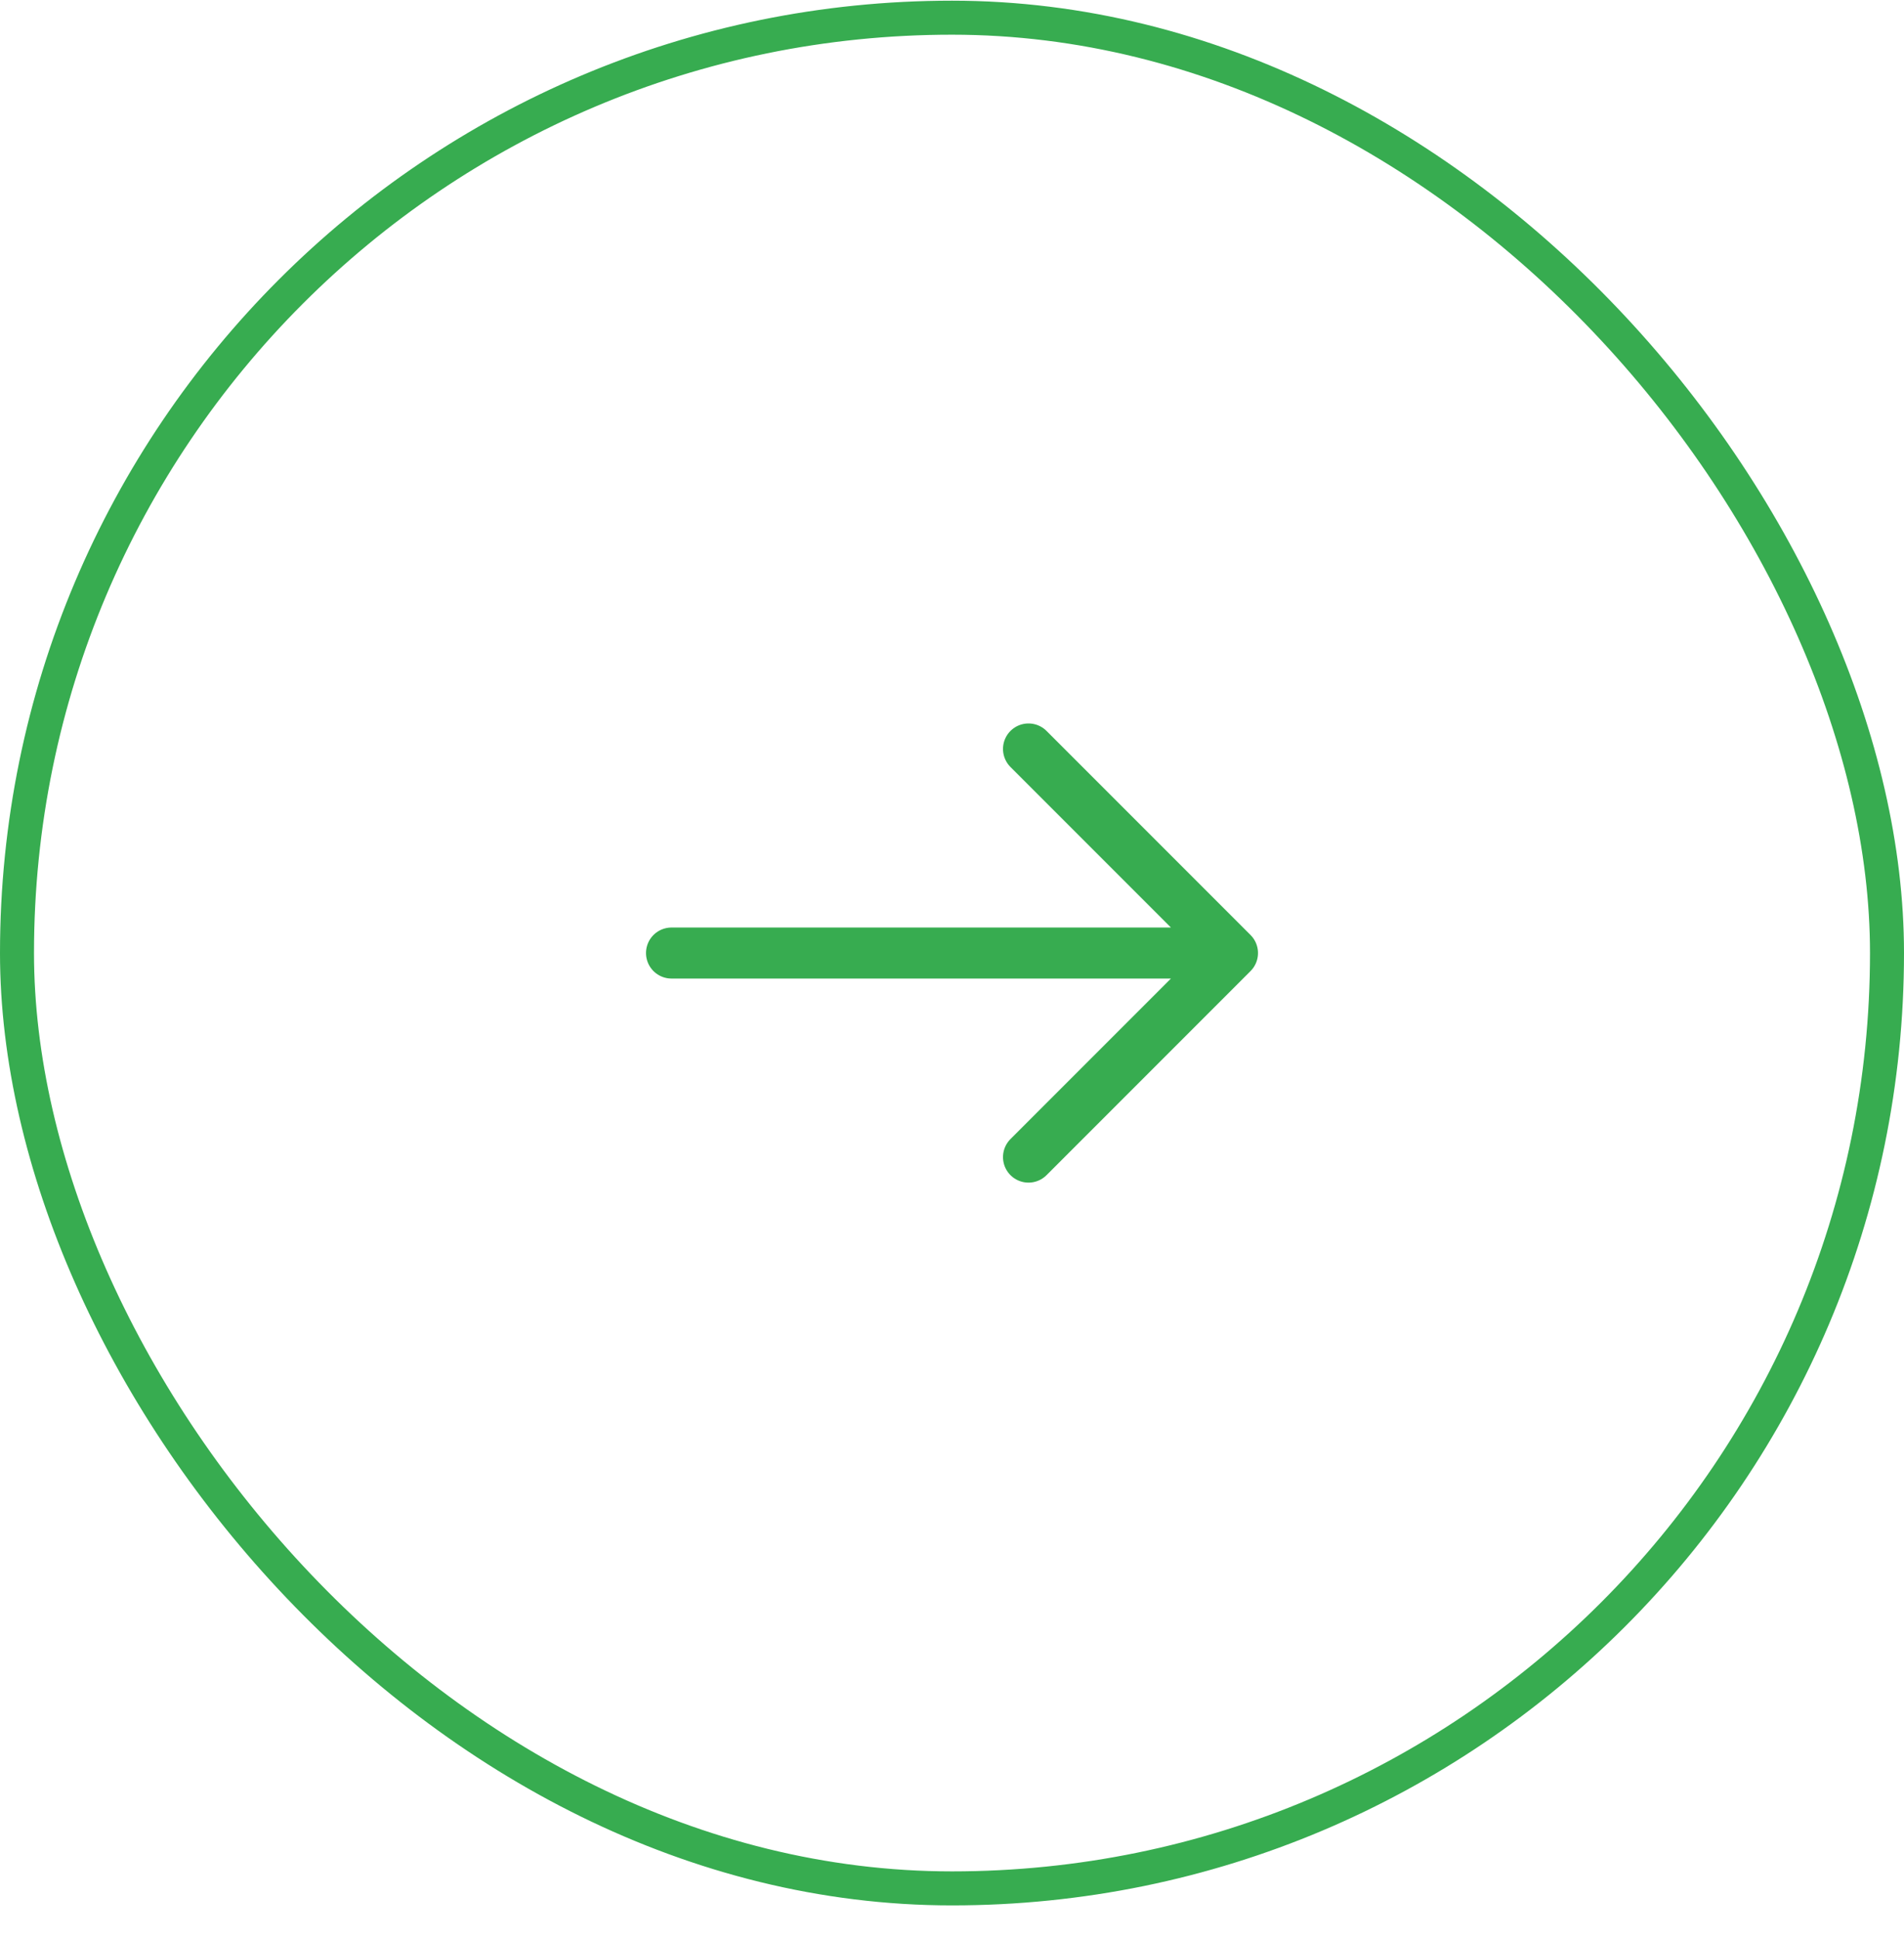 <svg width="56" height="57" viewBox="0 0 56 57" fill="none" xmlns="http://www.w3.org/2000/svg">
<rect x="0.5" y="0.52" width="55" height="55" rx="27.5" stroke="#37AC50"/>
<path d="M19.75 28.02H35.5M30.25 22.02L36.25 28.02L30.25 34.02" stroke="#37AC50" stroke-width="1.5" stroke-linecap="round" stroke-linejoin="round"/>
</svg>